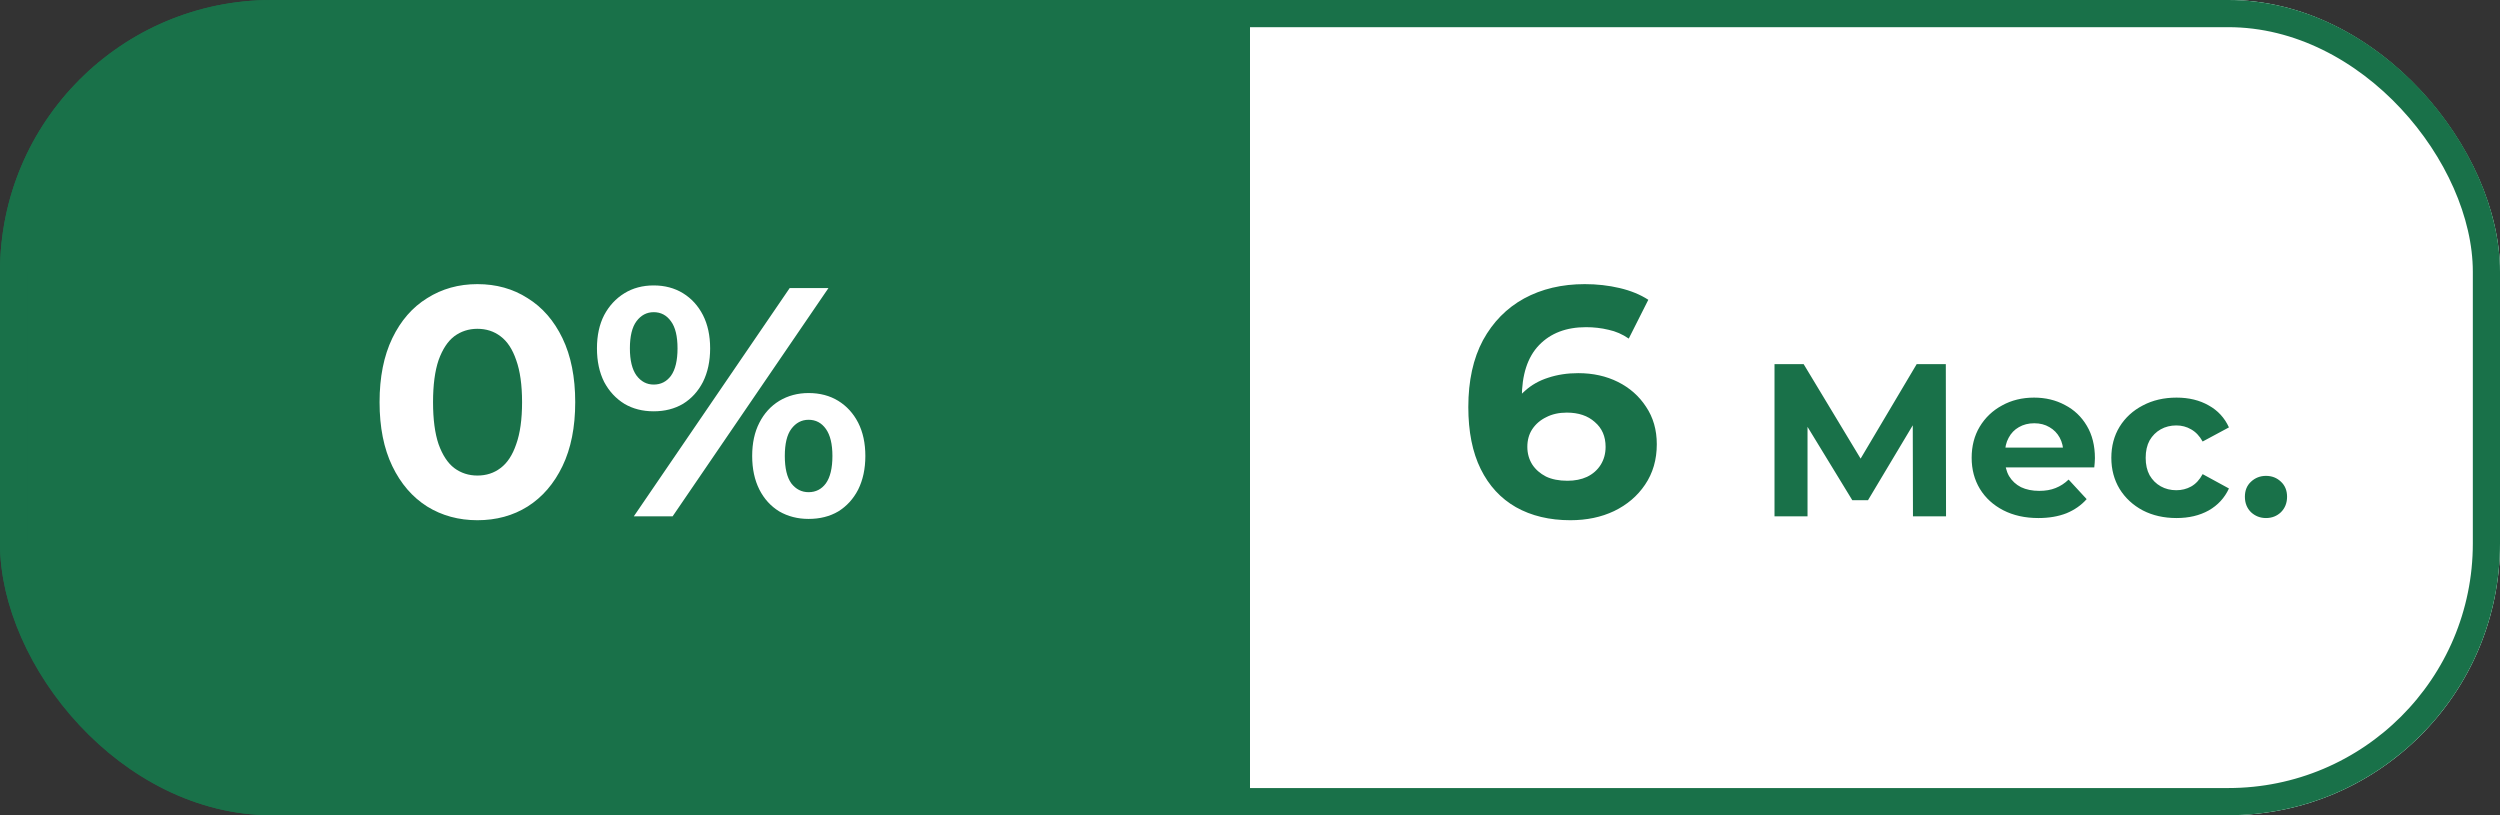<?xml version="1.0" encoding="UTF-8"?> <svg xmlns="http://www.w3.org/2000/svg" width="92" height="30" viewBox="0 0 92 30" fill="none"><rect x="0" y="0" width="92" height="30" fill="#333333" stroke="none"/><g clip-path="url(#clip0_1192_2988)"><rect width="92" height="30" rx="10" fill="#197149"></rect><path d="M17.568 19.144C16.88 19.144 16.264 18.976 15.72 18.64C15.176 18.296 14.748 17.8 14.436 17.152C14.124 16.504 13.968 15.72 13.968 14.8C13.968 13.88 14.124 13.096 14.436 12.448C14.748 11.8 15.176 11.308 15.72 10.972C16.264 10.628 16.88 10.456 17.568 10.456C18.264 10.456 18.88 10.628 19.416 10.972C19.96 11.308 20.388 11.8 20.7 12.448C21.012 13.096 21.168 13.88 21.168 14.8C21.168 15.72 21.012 16.504 20.7 17.152C20.388 17.8 19.96 18.296 19.416 18.64C18.88 18.976 18.264 19.144 17.568 19.144ZM17.568 17.5C17.896 17.5 18.18 17.408 18.42 17.224C18.668 17.04 18.86 16.748 18.996 16.348C19.14 15.948 19.212 15.432 19.212 14.8C19.212 14.168 19.14 13.652 18.996 13.252C18.86 12.852 18.668 12.56 18.42 12.376C18.18 12.192 17.896 12.1 17.568 12.1C17.248 12.1 16.964 12.192 16.716 12.376C16.476 12.56 16.284 12.852 16.14 13.252C16.004 13.652 15.936 14.168 15.936 14.8C15.936 15.432 16.004 15.948 16.14 16.348C16.284 16.748 16.476 17.04 16.716 17.224C16.964 17.408 17.248 17.5 17.568 17.5ZM23.325 19L29.061 10.6H30.488L24.753 19H23.325ZM24.056 15.136C23.648 15.136 23.288 15.044 22.977 14.86C22.665 14.668 22.416 14.4 22.233 14.056C22.056 13.704 21.968 13.292 21.968 12.82C21.968 12.348 22.056 11.94 22.233 11.596C22.416 11.252 22.665 10.984 22.977 10.792C23.288 10.6 23.648 10.504 24.056 10.504C24.465 10.504 24.825 10.6 25.137 10.792C25.448 10.984 25.692 11.252 25.869 11.596C26.044 11.94 26.133 12.348 26.133 12.82C26.133 13.292 26.044 13.704 25.869 14.056C25.692 14.4 25.448 14.668 25.137 14.86C24.825 15.044 24.465 15.136 24.056 15.136ZM24.056 14.152C24.32 14.152 24.532 14.044 24.692 13.828C24.852 13.604 24.933 13.268 24.933 12.82C24.933 12.372 24.852 12.04 24.692 11.824C24.532 11.6 24.32 11.488 24.056 11.488C23.8 11.488 23.588 11.6 23.421 11.824C23.261 12.04 23.18 12.372 23.18 12.82C23.18 13.26 23.261 13.592 23.421 13.816C23.588 14.04 23.8 14.152 24.056 14.152ZM29.756 19.096C29.357 19.096 28.997 19.004 28.677 18.82C28.364 18.628 28.12 18.36 27.945 18.016C27.768 17.664 27.68 17.252 27.68 16.78C27.68 16.308 27.768 15.9 27.945 15.556C28.12 15.212 28.364 14.944 28.677 14.752C28.997 14.56 29.357 14.464 29.756 14.464C30.172 14.464 30.537 14.56 30.849 14.752C31.16 14.944 31.404 15.212 31.581 15.556C31.756 15.9 31.845 16.308 31.845 16.78C31.845 17.252 31.756 17.664 31.581 18.016C31.404 18.36 31.16 18.628 30.849 18.82C30.537 19.004 30.172 19.096 29.756 19.096ZM29.756 18.112C30.02 18.112 30.233 18.004 30.392 17.788C30.552 17.564 30.633 17.228 30.633 16.78C30.633 16.34 30.552 16.008 30.392 15.784C30.233 15.56 30.02 15.448 29.756 15.448C29.5 15.448 29.288 15.56 29.12 15.784C28.96 16 28.881 16.332 28.881 16.78C28.881 17.228 28.96 17.564 29.12 17.788C29.288 18.004 29.5 18.112 29.756 18.112Z" fill="white"></path><rect width="46" height="30" transform="translate(46)" fill="white"></rect><path d="M57.79 19.144C57.022 19.144 56.354 18.984 55.786 18.664C55.226 18.344 54.794 17.876 54.49 17.26C54.186 16.644 54.034 15.884 54.034 14.98C54.034 14.012 54.214 13.192 54.574 12.52C54.942 11.848 55.446 11.336 56.086 10.984C56.734 10.632 57.478 10.456 58.318 10.456C58.766 10.456 59.194 10.504 59.602 10.6C60.01 10.696 60.362 10.84 60.658 11.032L59.938 12.46C59.706 12.3 59.458 12.192 59.194 12.136C58.93 12.072 58.654 12.04 58.366 12.04C57.638 12.04 57.062 12.26 56.638 12.7C56.214 13.14 56.002 13.792 56.002 14.656C56.002 14.8 56.002 14.96 56.002 15.136C56.01 15.312 56.034 15.488 56.074 15.664L55.534 15.16C55.686 14.848 55.882 14.588 56.122 14.38C56.362 14.164 56.646 14.004 56.974 13.9C57.31 13.788 57.678 13.732 58.078 13.732C58.622 13.732 59.11 13.84 59.542 14.056C59.974 14.272 60.318 14.576 60.574 14.968C60.838 15.36 60.97 15.82 60.97 16.348C60.97 16.916 60.826 17.412 60.538 17.836C60.258 18.252 59.878 18.576 59.398 18.808C58.926 19.032 58.39 19.144 57.79 19.144ZM57.682 17.692C57.954 17.692 58.194 17.644 58.402 17.548C58.618 17.444 58.786 17.296 58.906 17.104C59.026 16.912 59.086 16.692 59.086 16.444C59.086 16.06 58.954 15.756 58.69 15.532C58.434 15.3 58.09 15.184 57.658 15.184C57.37 15.184 57.118 15.24 56.902 15.352C56.686 15.456 56.514 15.604 56.386 15.796C56.266 15.98 56.206 16.196 56.206 16.444C56.206 16.684 56.266 16.9 56.386 17.092C56.506 17.276 56.674 17.424 56.89 17.536C57.106 17.64 57.37 17.692 57.682 17.692ZM65.302 19V13.4H66.374L68.757 17.352H68.189L70.534 13.4H71.606L71.614 19H70.397L70.389 15.264H70.621L68.742 18.408H68.165L66.246 15.264H66.517V19H65.302ZM75.013 19.064C74.522 19.064 74.09 18.968 73.717 18.776C73.349 18.584 73.063 18.323 72.861 17.992C72.658 17.656 72.557 17.275 72.557 16.848C72.557 16.416 72.655 16.035 72.853 15.704C73.055 15.368 73.33 15.107 73.677 14.92C74.023 14.728 74.415 14.632 74.853 14.632C75.274 14.632 75.653 14.723 75.989 14.904C76.33 15.08 76.599 15.336 76.797 15.672C76.994 16.003 77.093 16.4 77.093 16.864C77.093 16.912 77.09 16.968 77.085 17.032C77.079 17.091 77.074 17.147 77.069 17.2H73.573V16.472H76.413L75.933 16.688C75.933 16.464 75.887 16.269 75.797 16.104C75.706 15.939 75.581 15.811 75.421 15.72C75.261 15.624 75.074 15.576 74.861 15.576C74.647 15.576 74.458 15.624 74.293 15.72C74.133 15.811 74.007 15.941 73.917 16.112C73.826 16.277 73.781 16.475 73.781 16.704V16.896C73.781 17.131 73.831 17.339 73.933 17.52C74.039 17.696 74.186 17.832 74.373 17.928C74.565 18.019 74.789 18.064 75.045 18.064C75.274 18.064 75.474 18.029 75.645 17.96C75.821 17.891 75.981 17.787 76.125 17.648L76.789 18.368C76.591 18.592 76.343 18.765 76.045 18.888C75.746 19.005 75.402 19.064 75.013 19.064ZM80.097 19.064C79.633 19.064 79.22 18.971 78.857 18.784C78.495 18.592 78.209 18.328 78.001 17.992C77.799 17.656 77.697 17.275 77.697 16.848C77.697 16.416 77.799 16.035 78.001 15.704C78.209 15.368 78.495 15.107 78.857 14.92C79.22 14.728 79.633 14.632 80.097 14.632C80.551 14.632 80.945 14.728 81.281 14.92C81.617 15.107 81.865 15.376 82.025 15.728L81.057 16.248C80.945 16.045 80.804 15.896 80.633 15.8C80.468 15.704 80.287 15.656 80.089 15.656C79.876 15.656 79.684 15.704 79.513 15.8C79.343 15.896 79.207 16.032 79.105 16.208C79.009 16.384 78.961 16.597 78.961 16.848C78.961 17.099 79.009 17.312 79.105 17.488C79.207 17.664 79.343 17.8 79.513 17.896C79.684 17.992 79.876 18.04 80.089 18.04C80.287 18.04 80.468 17.995 80.633 17.904C80.804 17.808 80.945 17.656 81.057 17.448L82.025 17.976C81.865 18.323 81.617 18.592 81.281 18.784C80.945 18.971 80.551 19.064 80.097 19.064ZM83.388 19.064C83.174 19.064 82.99 18.992 82.836 18.848C82.686 18.699 82.612 18.509 82.612 18.28C82.612 18.051 82.686 17.867 82.836 17.728C82.99 17.584 83.174 17.512 83.388 17.512C83.606 17.512 83.79 17.584 83.94 17.728C84.089 17.867 84.164 18.051 84.164 18.28C84.164 18.509 84.089 18.699 83.94 18.848C83.79 18.992 83.606 19.064 83.388 19.064Z" fill="#197149"></path></g><rect x="0.5" y="0.5" width="91" height="29" rx="9.5" stroke="#197149"></rect><defs><clipPath id="clip0_1192_2988"><rect width="92" height="30" rx="10" fill="white"></rect></clipPath></defs></svg> 